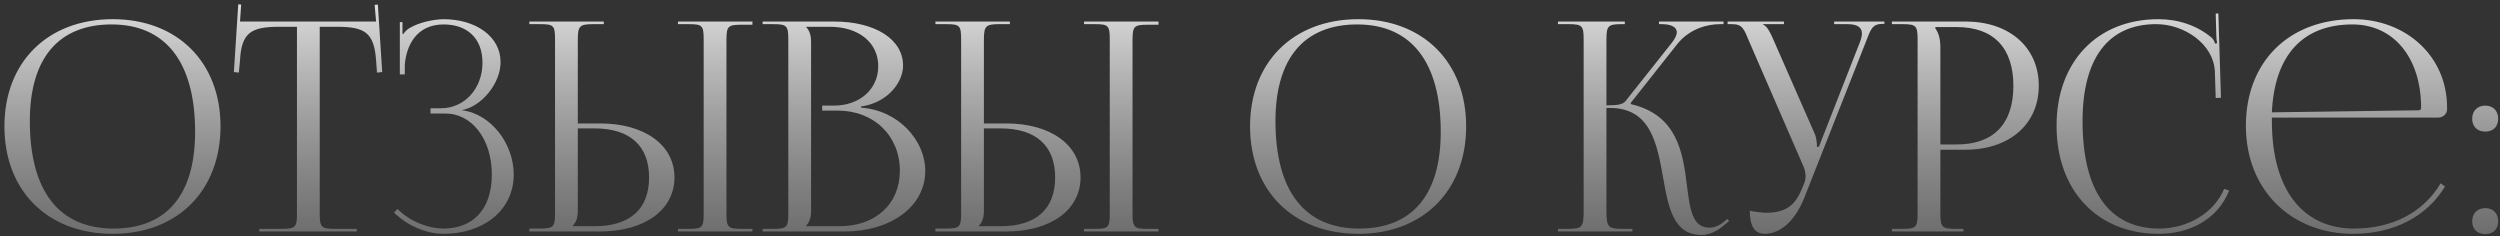 <?xml version="1.0" encoding="UTF-8"?> <svg xmlns="http://www.w3.org/2000/svg" width="540" height="51" viewBox="0 0 540 51" fill="none"><rect x="0" y="0" width="540" height="51" fill="#333333" stroke="none"/> <path d="M24.356 50.505C10.291 50.505 0.955 41.233 0.955 27.293C0.955 13.416 10.291 4.144 24.356 4.144C38.296 4.144 47.631 13.416 47.631 27.293C47.631 41.233 38.296 50.505 24.356 50.505ZM24.546 49.369C35.962 49.369 42.144 42.115 42.144 28.491C42.144 13.416 35.773 5.279 24.104 5.279C12.624 5.279 6.443 12.596 6.443 26.157C6.443 41.296 12.751 49.369 24.546 49.369ZM56.005 50V49.432H60.799C63.827 49.432 64.142 49.117 64.142 46.089V5.784H60.357C54.302 5.784 52.157 6.982 51.842 13.038L51.59 15.687L50.518 15.561L51.464 0.927L52.094 0.99L51.842 4.649H81.236L80.92 1.053L81.614 0.99L82.56 15.561L81.425 15.687L81.236 13.038C80.794 6.982 78.775 5.784 72.72 5.784H69.062V46.089C69.062 49.117 69.377 49.432 72.405 49.432H77.073V50H56.005ZM92.988 24.517V23.382H95.258C100.368 23.382 104.215 19.093 104.215 13.542C104.215 8.181 100.809 5.279 95.826 5.279C89.897 5.279 87.752 9.947 87.437 13.984V16.065H86.365V4.775H86.933V7.298L87.122 7.361C87.374 6.919 88.005 6.289 88.509 6.036C90.528 4.838 93.492 4.207 95.763 4.144C102.764 4.144 108.126 7.865 108.126 13.416C108.126 18.084 103.963 23.004 99.863 23.761V23.824C106.107 24.644 110.964 31.077 110.964 37.7C110.964 45.395 104.468 50.505 95.763 50.505C92.42 50.505 88.194 48.991 85.103 45.9L85.86 45.143C88.699 47.982 92.735 49.369 95.763 49.369C102.071 49.369 106.234 45.332 106.234 37.7C106.234 30.068 101.944 24.517 96.205 24.517H92.988ZM146.442 50V49.432H148.65C151.678 49.432 151.993 49.18 151.993 46.152V8.496C151.993 5.469 151.678 5.216 148.65 5.216H146.442V4.649H162.527V5.342H160.319C157.291 5.342 156.913 5.595 156.913 8.622V46.152C156.913 49.18 157.291 49.432 160.319 49.432H162.527V50H146.442ZM114.337 50V49.369H116.545C119.572 49.369 119.888 49.054 119.888 46.026V8.496C119.888 5.469 119.572 5.216 116.545 5.216H114.337V4.649H130.421V5.216H128.214C125.186 5.216 124.807 5.595 124.807 8.622V26.662H129.601C139.252 26.662 145.686 31.33 145.686 38.331C145.686 45.332 139.252 50 129.601 50H114.337ZM124.807 27.734V45.522C124.807 46.972 124.492 47.982 123.735 48.739V48.865H128.403C136.035 48.865 140.198 45.206 140.198 38.331C140.198 31.456 136.035 27.734 128.403 27.734H124.807ZM174.122 48.865H181.312C189.134 48.865 194.369 44.071 194.369 36.88C194.369 29.311 188.755 23.887 180.934 23.887H177.591V22.814H180.114C185.665 22.814 189.702 19.282 189.702 14.299C189.702 9.19 185.475 5.784 179.231 5.784H174.122V5.847C174.879 6.604 175.194 7.676 175.194 9.127V45.522C175.194 46.972 174.879 47.982 174.122 48.739V48.865ZM164.724 50V49.432H166.931C169.959 49.432 170.274 49.117 170.274 46.089V8.559C170.274 5.532 169.959 5.216 166.931 5.216H164.724V4.649H180.114C189.071 4.649 195.063 8.496 195.063 14.173C195.063 17.768 191.783 22.184 185.98 23.004V23.256C194.18 23.824 199.857 30.447 199.857 36.88C199.857 44.765 192.225 50 182.448 50H164.724ZM234.157 50V49.432H236.365C239.392 49.432 239.708 49.18 239.708 46.152V8.496C239.708 5.469 239.392 5.216 236.365 5.216H234.157V4.649H250.241V5.342H248.034C245.006 5.342 244.628 5.595 244.628 8.622V46.152C244.628 49.18 245.006 49.432 248.034 49.432H250.241V50H234.157ZM202.052 50V49.369H204.259C207.287 49.369 207.602 49.054 207.602 46.026V8.496C207.602 5.469 207.287 5.216 204.259 5.216H202.052V4.649H218.136V5.216H215.928C212.901 5.216 212.522 5.595 212.522 8.622V26.662H217.316C226.966 26.662 233.4 31.33 233.4 38.331C233.4 45.332 226.966 50 217.316 50H202.052ZM212.522 27.734V45.522C212.522 46.972 212.207 47.982 211.45 48.739V48.865H216.117C223.75 48.865 227.913 45.206 227.913 38.331C227.913 31.456 223.75 27.734 216.117 27.734H212.522ZM293.414 50.505C279.348 50.505 270.013 41.233 270.013 27.293C270.013 13.416 279.348 4.144 293.414 4.144C307.354 4.144 316.689 13.416 316.689 27.293C316.689 41.233 307.354 50.505 293.414 50.505ZM293.603 49.369C305.02 49.369 311.201 42.115 311.201 28.491C311.201 13.416 304.83 5.279 293.161 5.279C281.682 5.279 275.5 12.596 275.5 26.157C275.5 41.296 281.808 49.369 293.603 49.369ZM336.519 50V49.432H338.726C341.754 49.432 342.069 49.054 342.069 45.522V8.559C342.069 5.532 341.754 5.216 338.726 5.216H336.519V4.649H350.963V5.216H350.395C347.368 5.216 346.989 5.532 346.989 8.559V22.751C349.26 22.751 350.458 22.625 351.089 21.868L361.055 9.316C361.812 8.37 362.19 7.55 362.19 6.982C362.19 5.784 360.866 5.216 358.911 5.216H358.343V4.649H372.283V5.216H371.526C368.75 5.216 364.903 6.225 362.254 9.568L352.224 22.247L352.288 22.499C362.317 24.833 363.515 32.97 364.398 40.223C365.029 45.206 365.533 49.18 369.255 49.18C370.138 49.18 371.147 48.865 372.283 47.982L373.103 47.288L373.481 47.729L372.661 48.423C370.895 50 369.129 50.757 367.552 50.757C361.434 50.757 360.361 44.765 359.226 38.331C357.901 30.951 356.514 23.319 347.746 23.319H346.989V45.522C346.989 49.054 347.368 49.432 350.395 49.432H352.603V50H336.519ZM377.955 45.522C378.839 45.711 380.605 45.963 381.488 45.963C386.155 45.963 387.921 43.882 389.183 40.854L389.688 39.656C389.877 39.214 390.003 38.646 390.003 38.079C390.003 37.448 389.877 36.817 389.624 36.123L377.892 9.127C376.694 6.225 376.379 5.216 374.108 5.216H373.162V4.649H385.335V5.216H380.857V5.342C381.74 5.658 382.434 7.172 382.938 8.307L392.021 28.996C392.4 29.879 392.463 31.267 392.463 31.645V31.771L392.904 31.645L401.735 9.127C401.987 8.496 402.177 7.802 402.177 7.235C402.177 6.099 401.42 5.216 399.086 5.216H396.184V4.649H407.033V5.153H406.655C404.384 5.153 404.069 6.352 402.997 9.127L389.688 42.809C387.606 47.982 384.389 50.505 381.172 50.505C379.028 50.505 377.955 48.865 377.955 45.522ZM418.047 5.847V6.162C418.804 7.172 419.12 8.622 419.12 10.073V31.203H422.652C430.6 31.203 434.889 26.788 434.889 18.525C434.889 10.325 430.6 5.847 422.652 5.847H418.047ZM408.649 50V49.432H410.857C413.884 49.432 414.2 49.117 414.2 46.089V8.559C414.2 5.532 413.884 5.216 410.857 5.216H408.649V4.649H424.544C434.006 4.649 440.376 10.199 440.376 18.525C440.376 26.851 434.006 32.339 424.544 32.339H419.12V46.089C419.12 49.117 419.498 49.432 422.526 49.432H424.103V50H408.649ZM444.216 27.167C444.216 13.353 452.984 4.144 466.229 4.144C470.455 4.144 474.555 5.469 477.772 8.181C478.088 8.496 478.34 9.001 478.466 9.442L478.908 9.316C478.781 8.812 478.718 8.181 478.718 7.487L478.592 2.946L479.16 2.882L479.728 21.111L478.592 21.174L478.403 15.308C478.088 9.632 471.969 5.216 465.725 5.216C455.38 5.216 449.83 12.596 449.83 26.157C449.83 41.296 455.633 49.369 466.419 49.369C472.411 49.369 478.214 46.089 480.421 40.791L481.494 41.169C478.971 47.477 472.915 50.505 466.292 50.505C453.047 50.505 444.216 41.169 444.216 27.167ZM490.724 25.401C490.724 25.653 490.724 25.905 490.724 26.157C490.724 41.296 497.663 49.369 508.449 49.369C516.901 49.369 523.524 45.774 527.182 39.593L528.128 40.286C524.218 46.72 517.153 50.505 508.26 50.505C495.014 50.505 485.111 41.169 485.111 27.167C485.111 13.353 494.383 4.144 508.386 4.144C519.361 4.144 528.57 11.839 528.57 23.256V23.571C528.57 24.644 527.687 25.401 526.615 25.401H490.724ZM490.724 24.265L522.452 23.824C522.767 23.824 522.956 23.634 522.956 23.256C522.956 12.47 517.027 5.279 508.133 5.279C497.347 5.279 491.292 11.965 490.724 24.265ZM536.828 44.954C538.468 44.954 539.604 46.026 539.604 47.792C539.604 49.432 538.595 50.568 536.828 50.568C535.188 50.568 533.99 49.559 533.99 47.792C533.99 46.152 535.062 44.954 536.828 44.954ZM536.828 22.814C538.468 22.814 539.604 23.887 539.604 25.653C539.604 27.293 538.595 28.428 536.828 28.428C535.188 28.428 533.99 27.419 533.99 25.653C533.99 24.013 535.062 22.814 536.828 22.814Z" fill="url(#paint0_linear_25_2)"></path> <defs> <linearGradient id="paint0_linear_25_2" x1="271" y1="-11" x2="271" y2="69" gradientUnits="userSpaceOnUse"> <stop stop-color="white"></stop> <stop offset="1" stop-color="#848484" stop-opacity="0.4"></stop> </linearGradient> </defs> </svg> 
